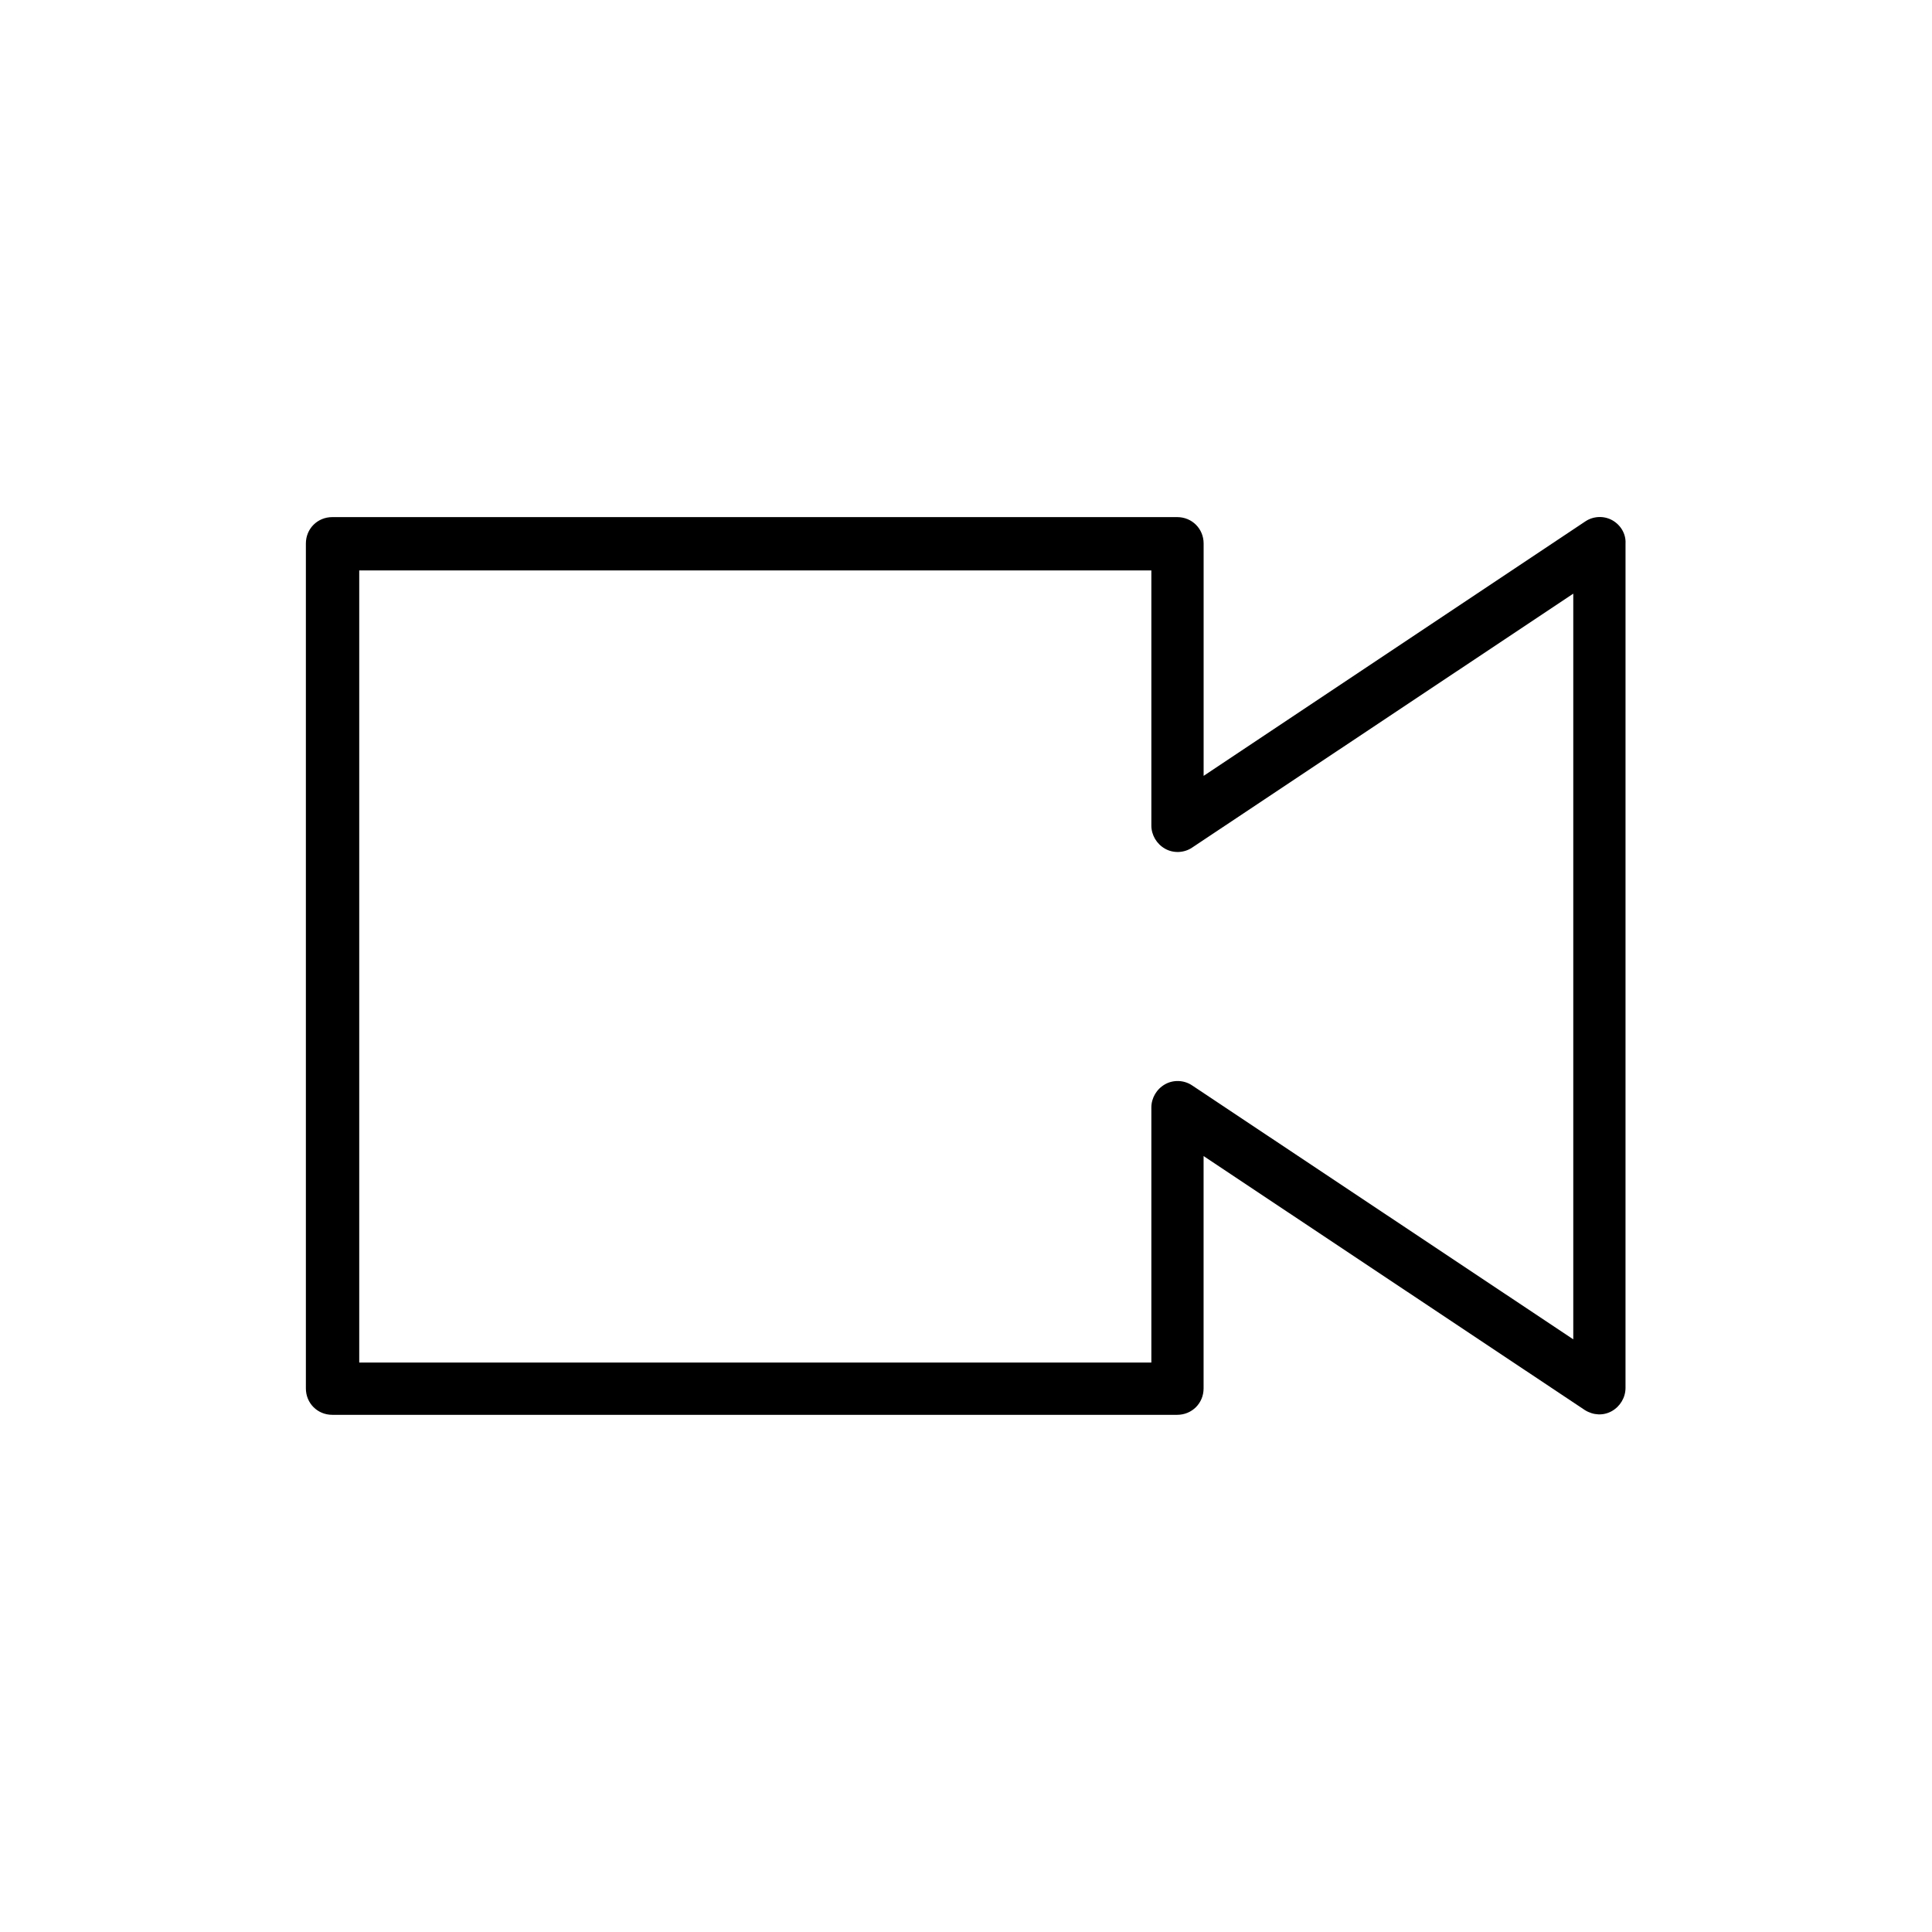 <?xml version="1.0" encoding="UTF-8"?>
<!-- Uploaded to: SVG Repo, www.svgrepo.com, Generator: SVG Repo Mixer Tools -->
<svg fill="#000000" width="800px" height="800px" version="1.1" viewBox="144 144 512 512" xmlns="http://www.w3.org/2000/svg">
 <path d="m571.29 281.88c-2.238-1.258-5.039-1.121-7.137 0.281l-101.18 67.453v-61.578c0-3.918-3.078-6.996-6.996-6.996h-223.92c-3.918 0-6.996 3.078-6.996 6.996v223.91c0 3.918 3.078 6.996 6.996 6.996h223.91c3.918 0 6.996-3.078 6.996-6.996v-61.578l101.04 67.316c2.238 1.398 4.898 1.539 7.137 0.281 2.238-1.258 3.637-3.637 3.637-6.156l0.004-223.78c0.141-2.516-1.262-4.894-3.5-6.156zm-10.355 217.06-101.04-67.316c-2.098-1.398-4.898-1.539-7.137-0.281-2.238 1.258-3.637 3.637-3.637 6.156v67.594h-209.92v-209.92h209.92v67.594c0 2.519 1.398 4.898 3.637 6.156 2.238 1.258 5.039 1.121 7.137-0.281l101.04-67.316z"/>
</svg>